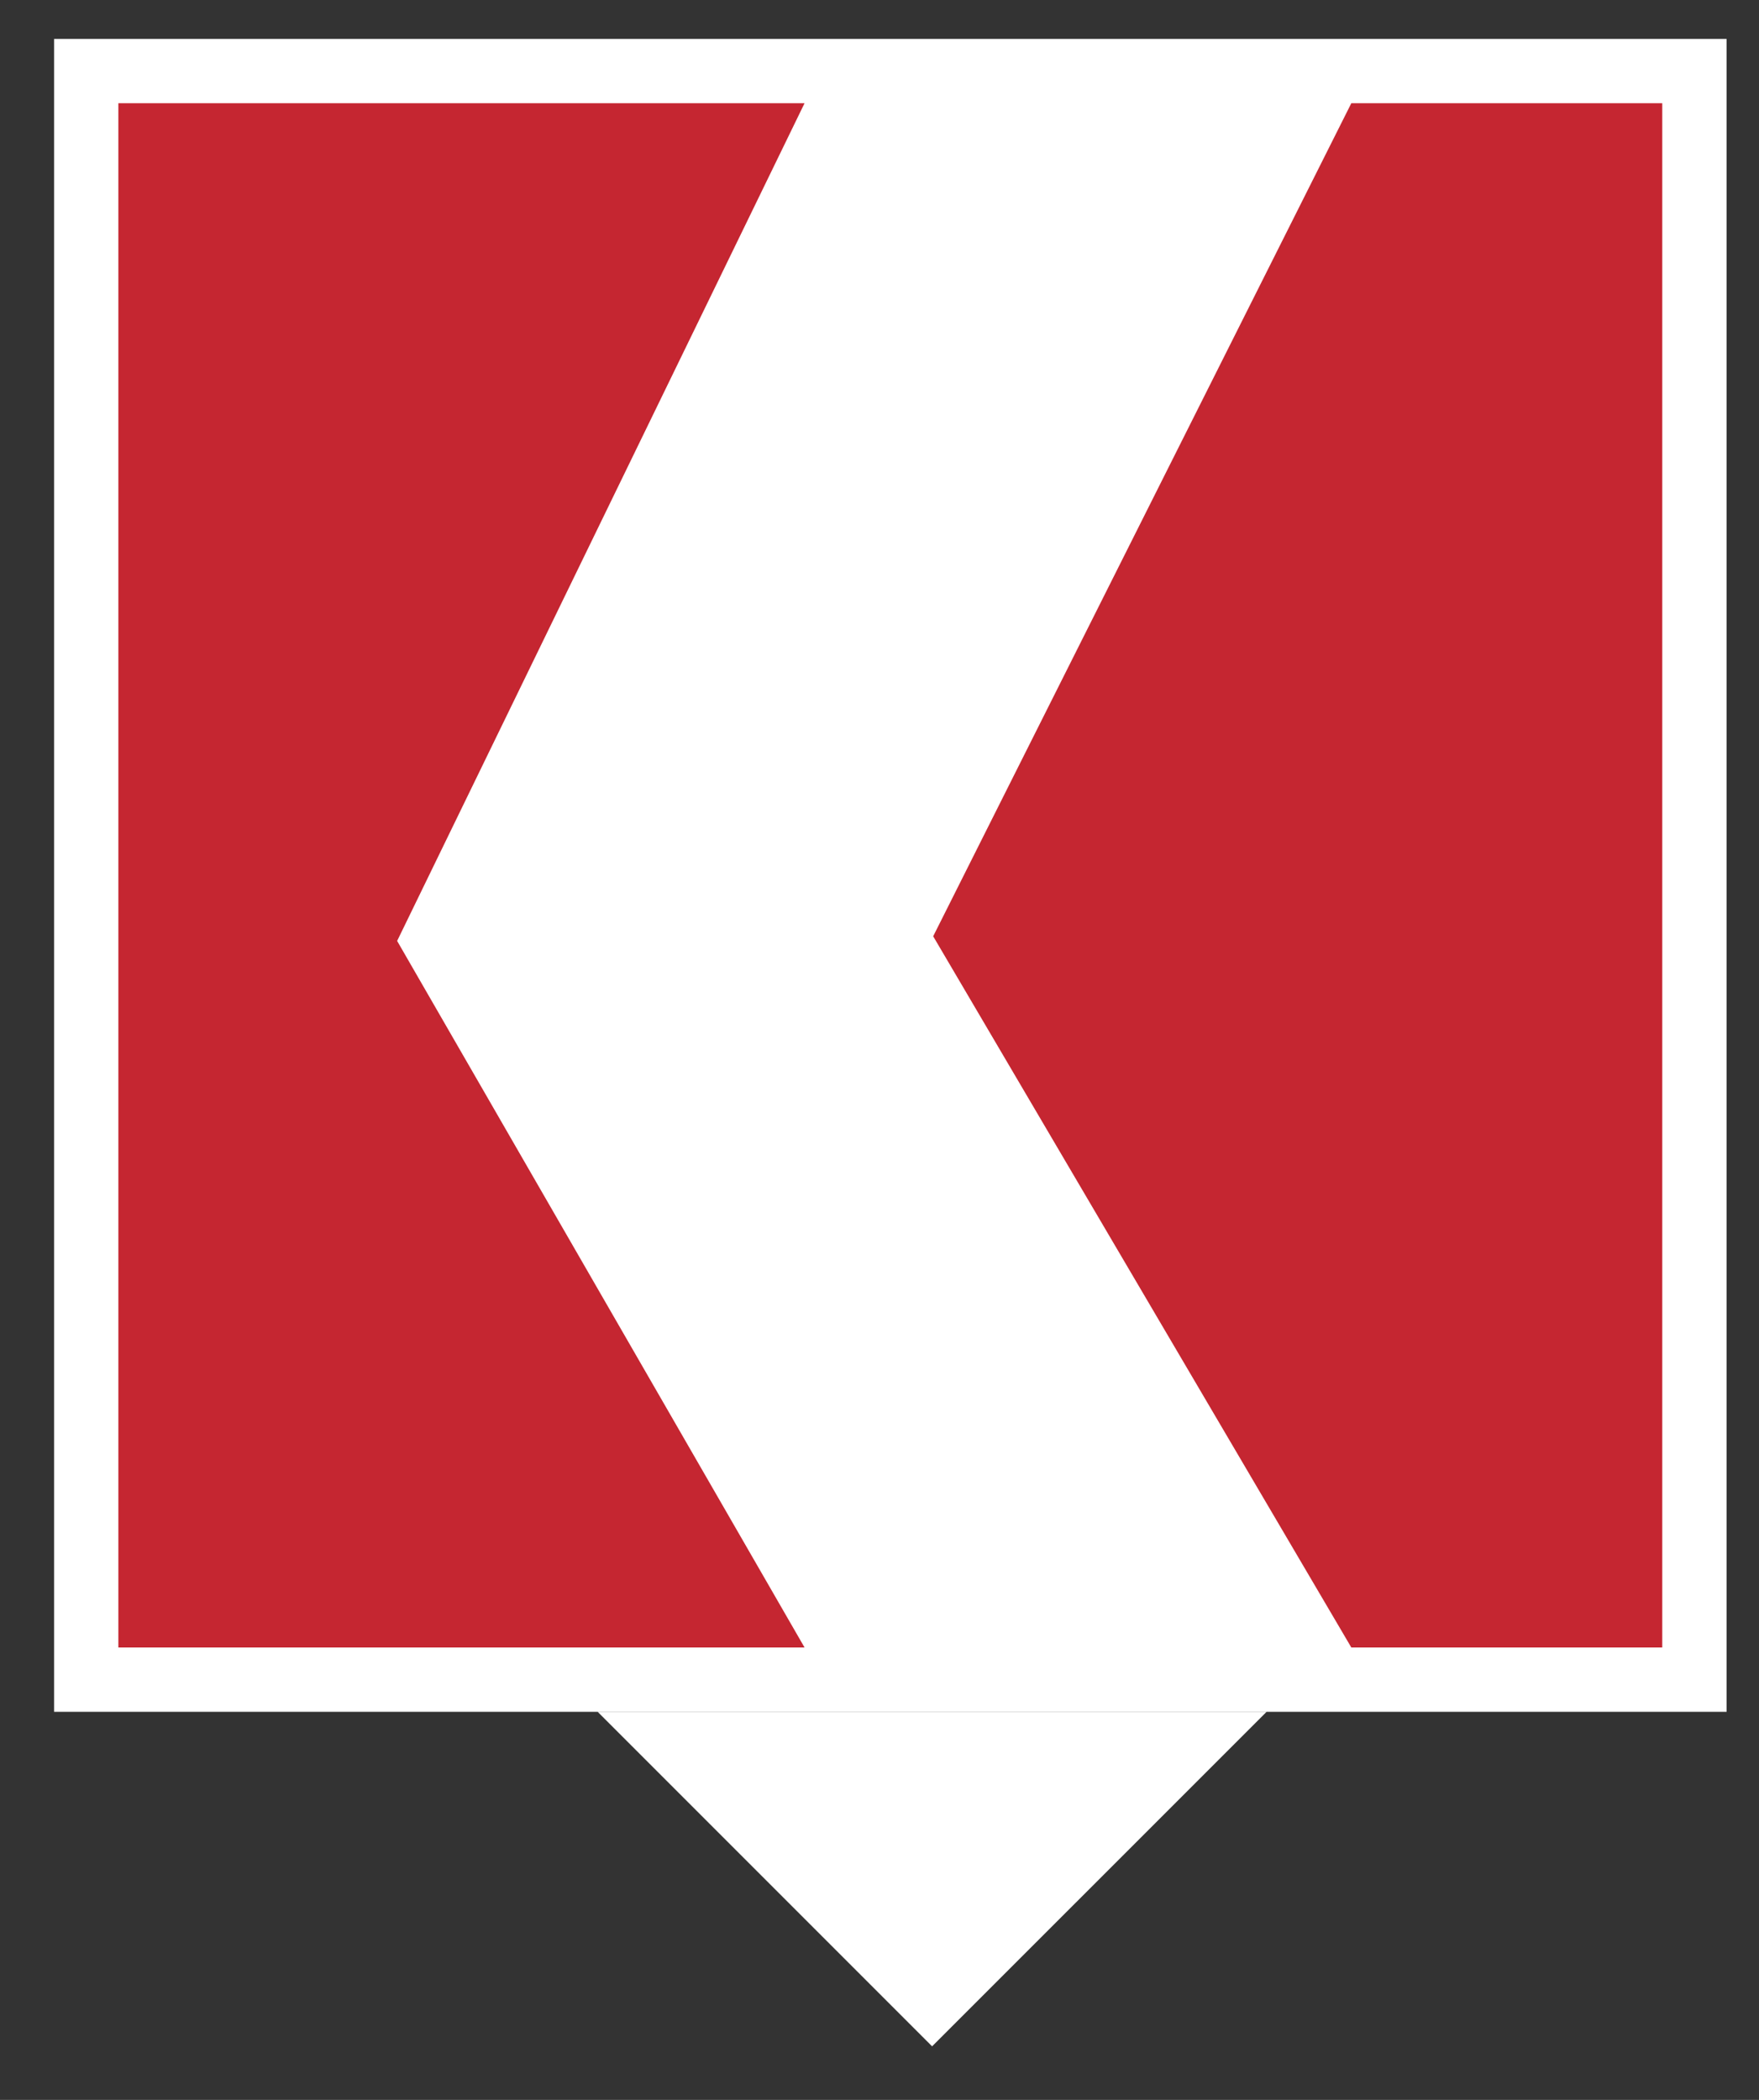 <svg xmlns="http://www.w3.org/2000/svg" width="31" height="37" viewBox="0 0 31 37" fill="none"><rect x="0" y="0" width="31" height="37" fill="#333333" stroke="none"/><rect x="0.953" y="0.686" width="29.476" height="29.476" fill="white"></rect><path d="M16.446 16.497L23.815 1.819H29.295V29.028H23.815L16.446 16.497Z" fill="#C52631"></path><path d="M14.179 29.028H2.086V1.819H14.179L6.999 16.579L14.179 29.028Z" fill="#C52631"></path><path d="M16.427 36.056L10.532 30.161H22.323L16.427 36.056Z" fill="white"></path></svg>